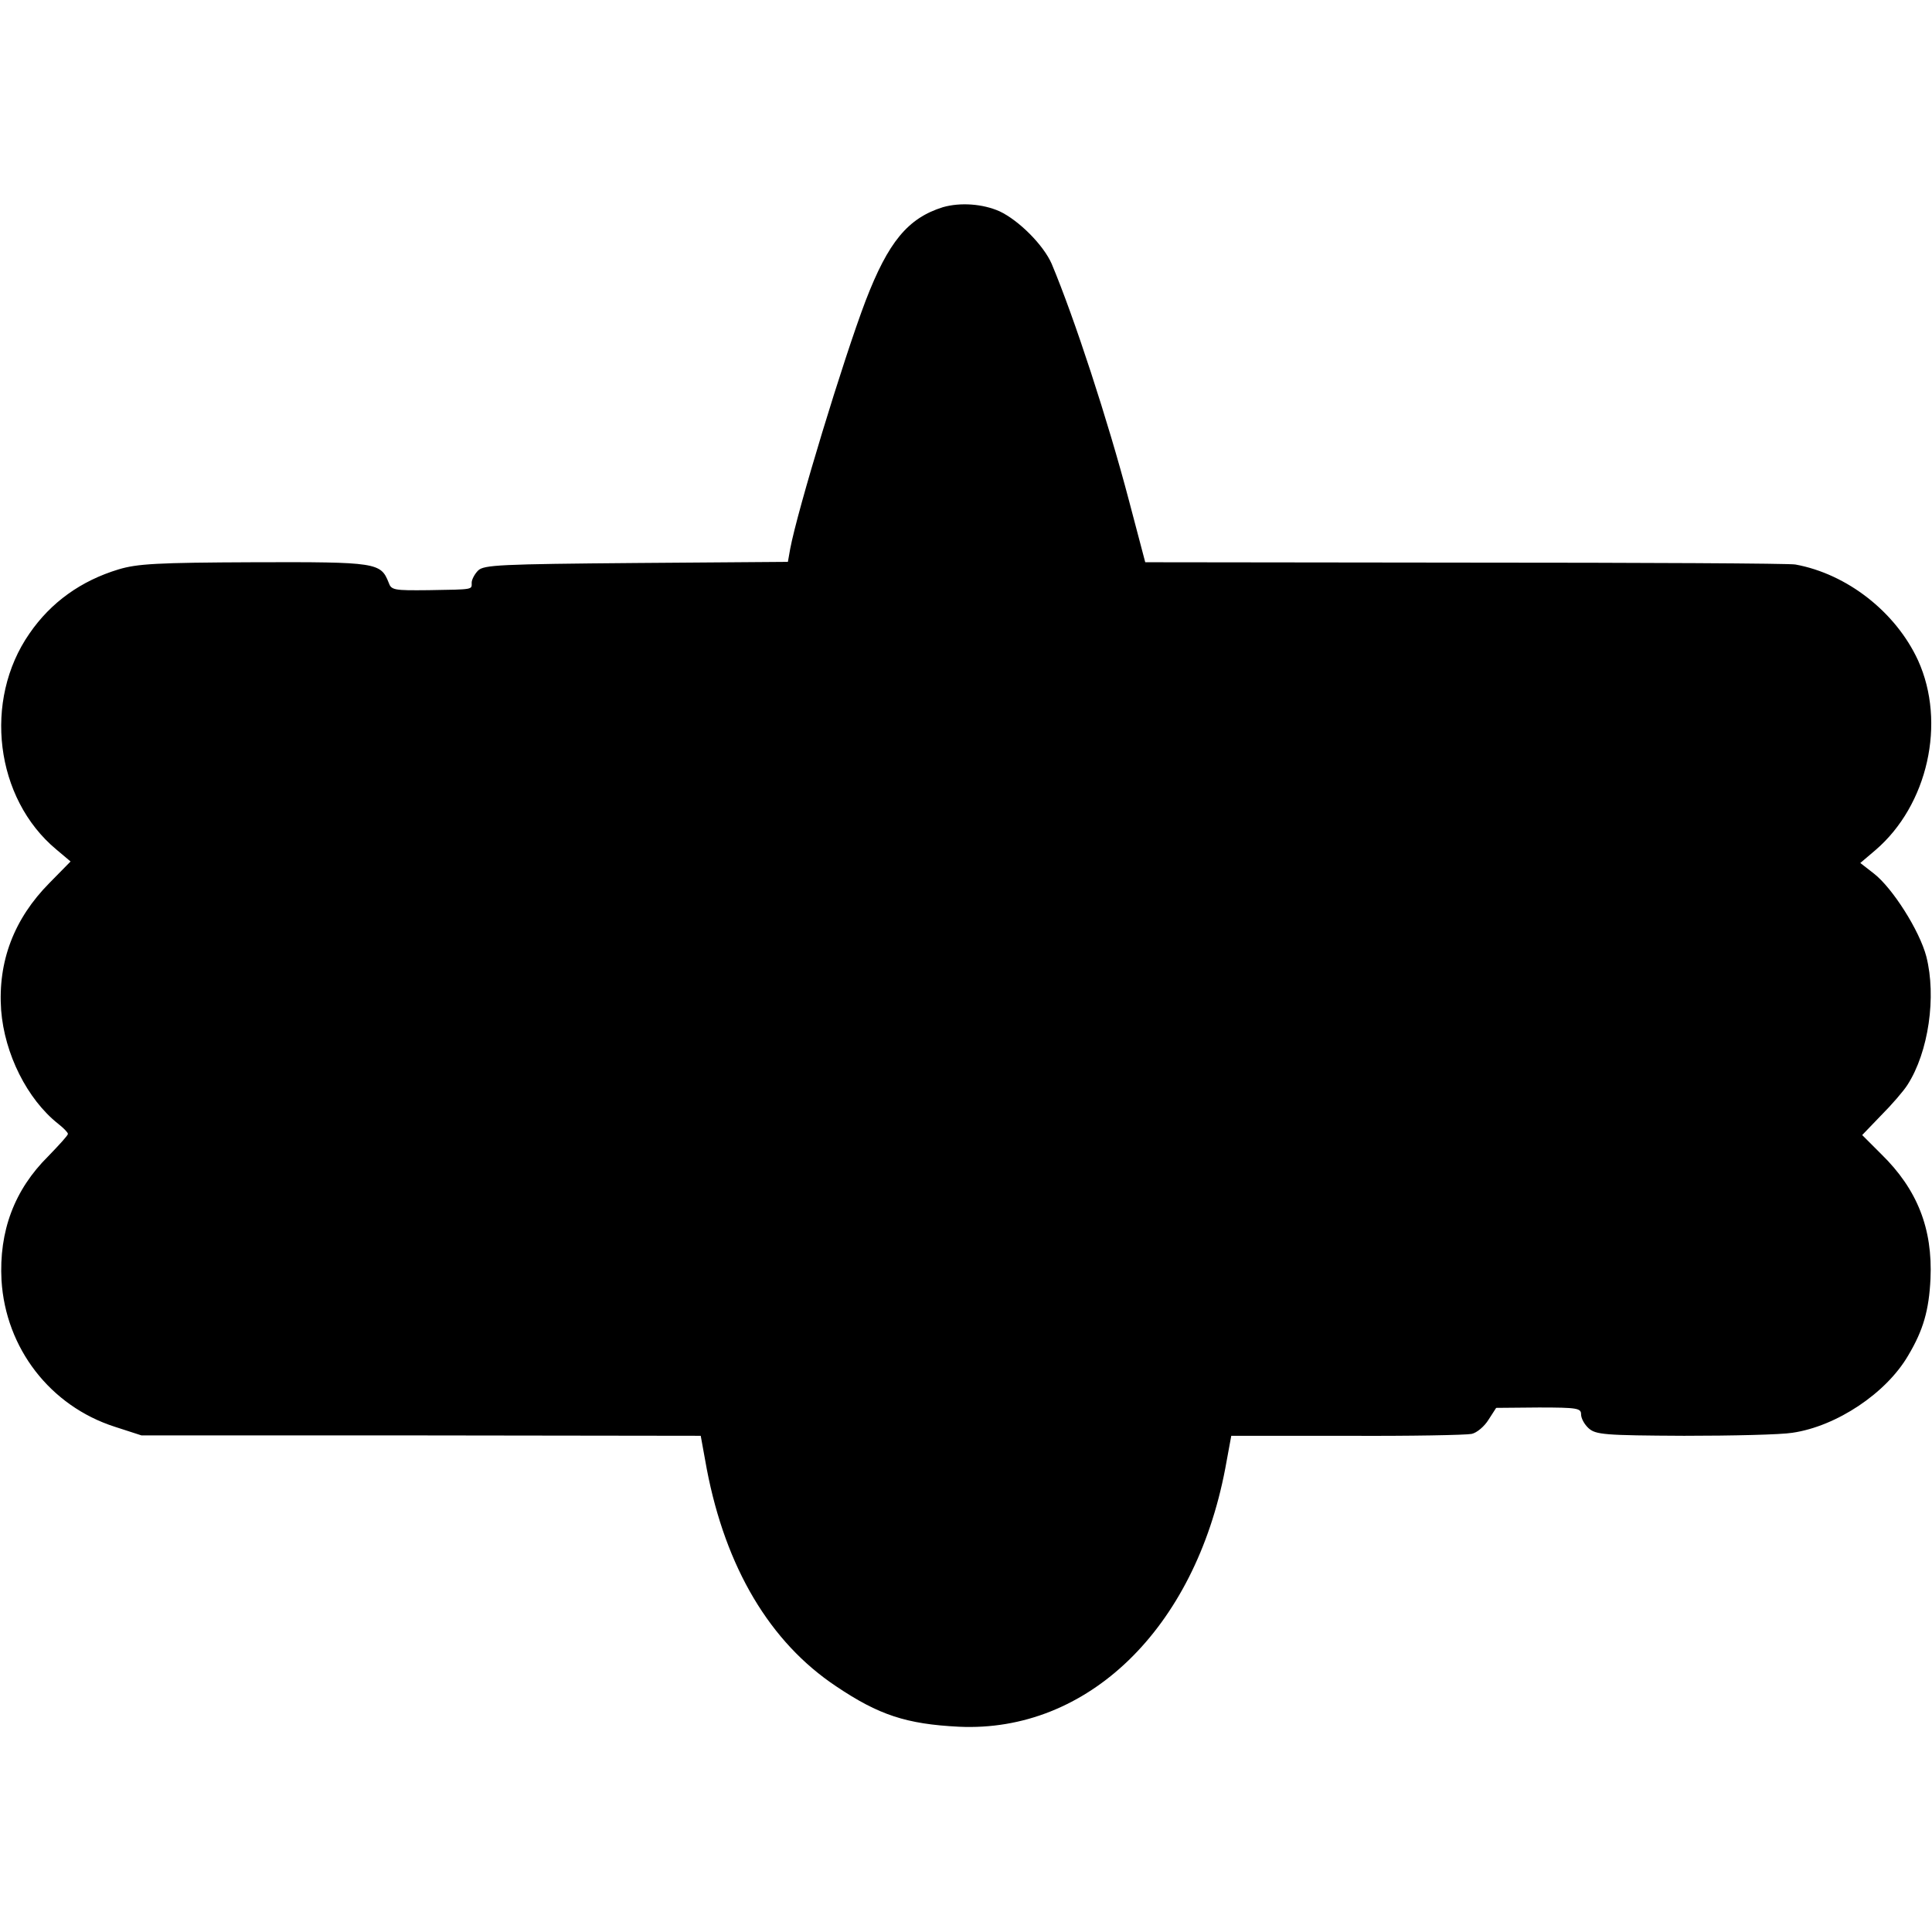 <?xml version="1.0" standalone="no"?>
<!DOCTYPE svg PUBLIC "-//W3C//DTD SVG 20010904//EN"
 "http://www.w3.org/TR/2001/REC-SVG-20010904/DTD/svg10.dtd">
<svg version="1.0" xmlns="http://www.w3.org/2000/svg"
 width="512pt" height="512pt" viewBox="0 0 512 512"
 preserveAspectRatio="xMidYMid meet">
<g transform="translate(0,512) scale(0.1,-0.1)"
fill="#000000" stroke="none">
<path d="M2499 4571 c-93 -29 -145 -92 -205 -248 -59 -155 -181 -556 -200
-658 l-6 -34 -402 -3 c-361 -3 -404 -5 -419 -20 -9 -9 -17 -24 -17 -32 0 -19
7 -18 -114 -20 -92 -1 -99 0 -106 20 -21 53 -31 55 -356 54 -259 -1 -310 -4
-360 -19 -99 -30 -179 -87 -236 -170 -123 -177 -91 -437 71 -572 l38 -32 -56
-57 c-94 -95 -137 -208 -128 -337 9 -116 69 -236 151 -301 14 -11 26 -23 26
-27 0 -4 -24 -30 -52 -59 -90 -89 -131 -199 -124 -329 11 -180 129 -333 300
-388 l71 -23 741 0 741 -1 16 -88 c50 -261 167 -459 343 -576 113 -76 186
-100 325 -107 341 -16 625 259 706 684 l16 87 306 0 c168 -1 317 2 331 5 14 3
34 20 45 38 l20 31 113 1 c102 0 112 -2 112 -18 0 -11 9 -27 20 -37 19 -17 42
-19 253 -20 128 0 257 3 287 8 117 17 249 105 307 205 40 67 55 120 59 203 6
133 -35 237 -130 330 l-51 51 50 52 c28 28 60 65 70 81 56 87 77 234 50 340
-18 69 -90 182 -139 220 l-36 28 40 34 c139 119 188 338 113 503 -59 128 -188
229 -325 254 -13 3 -405 5 -873 5 l-850 1 -43 163 c-56 213 -145 485 -205 628
-22 50 -87 115 -138 139 -45 20 -104 24 -150 11z"/>
</g>
</svg>
